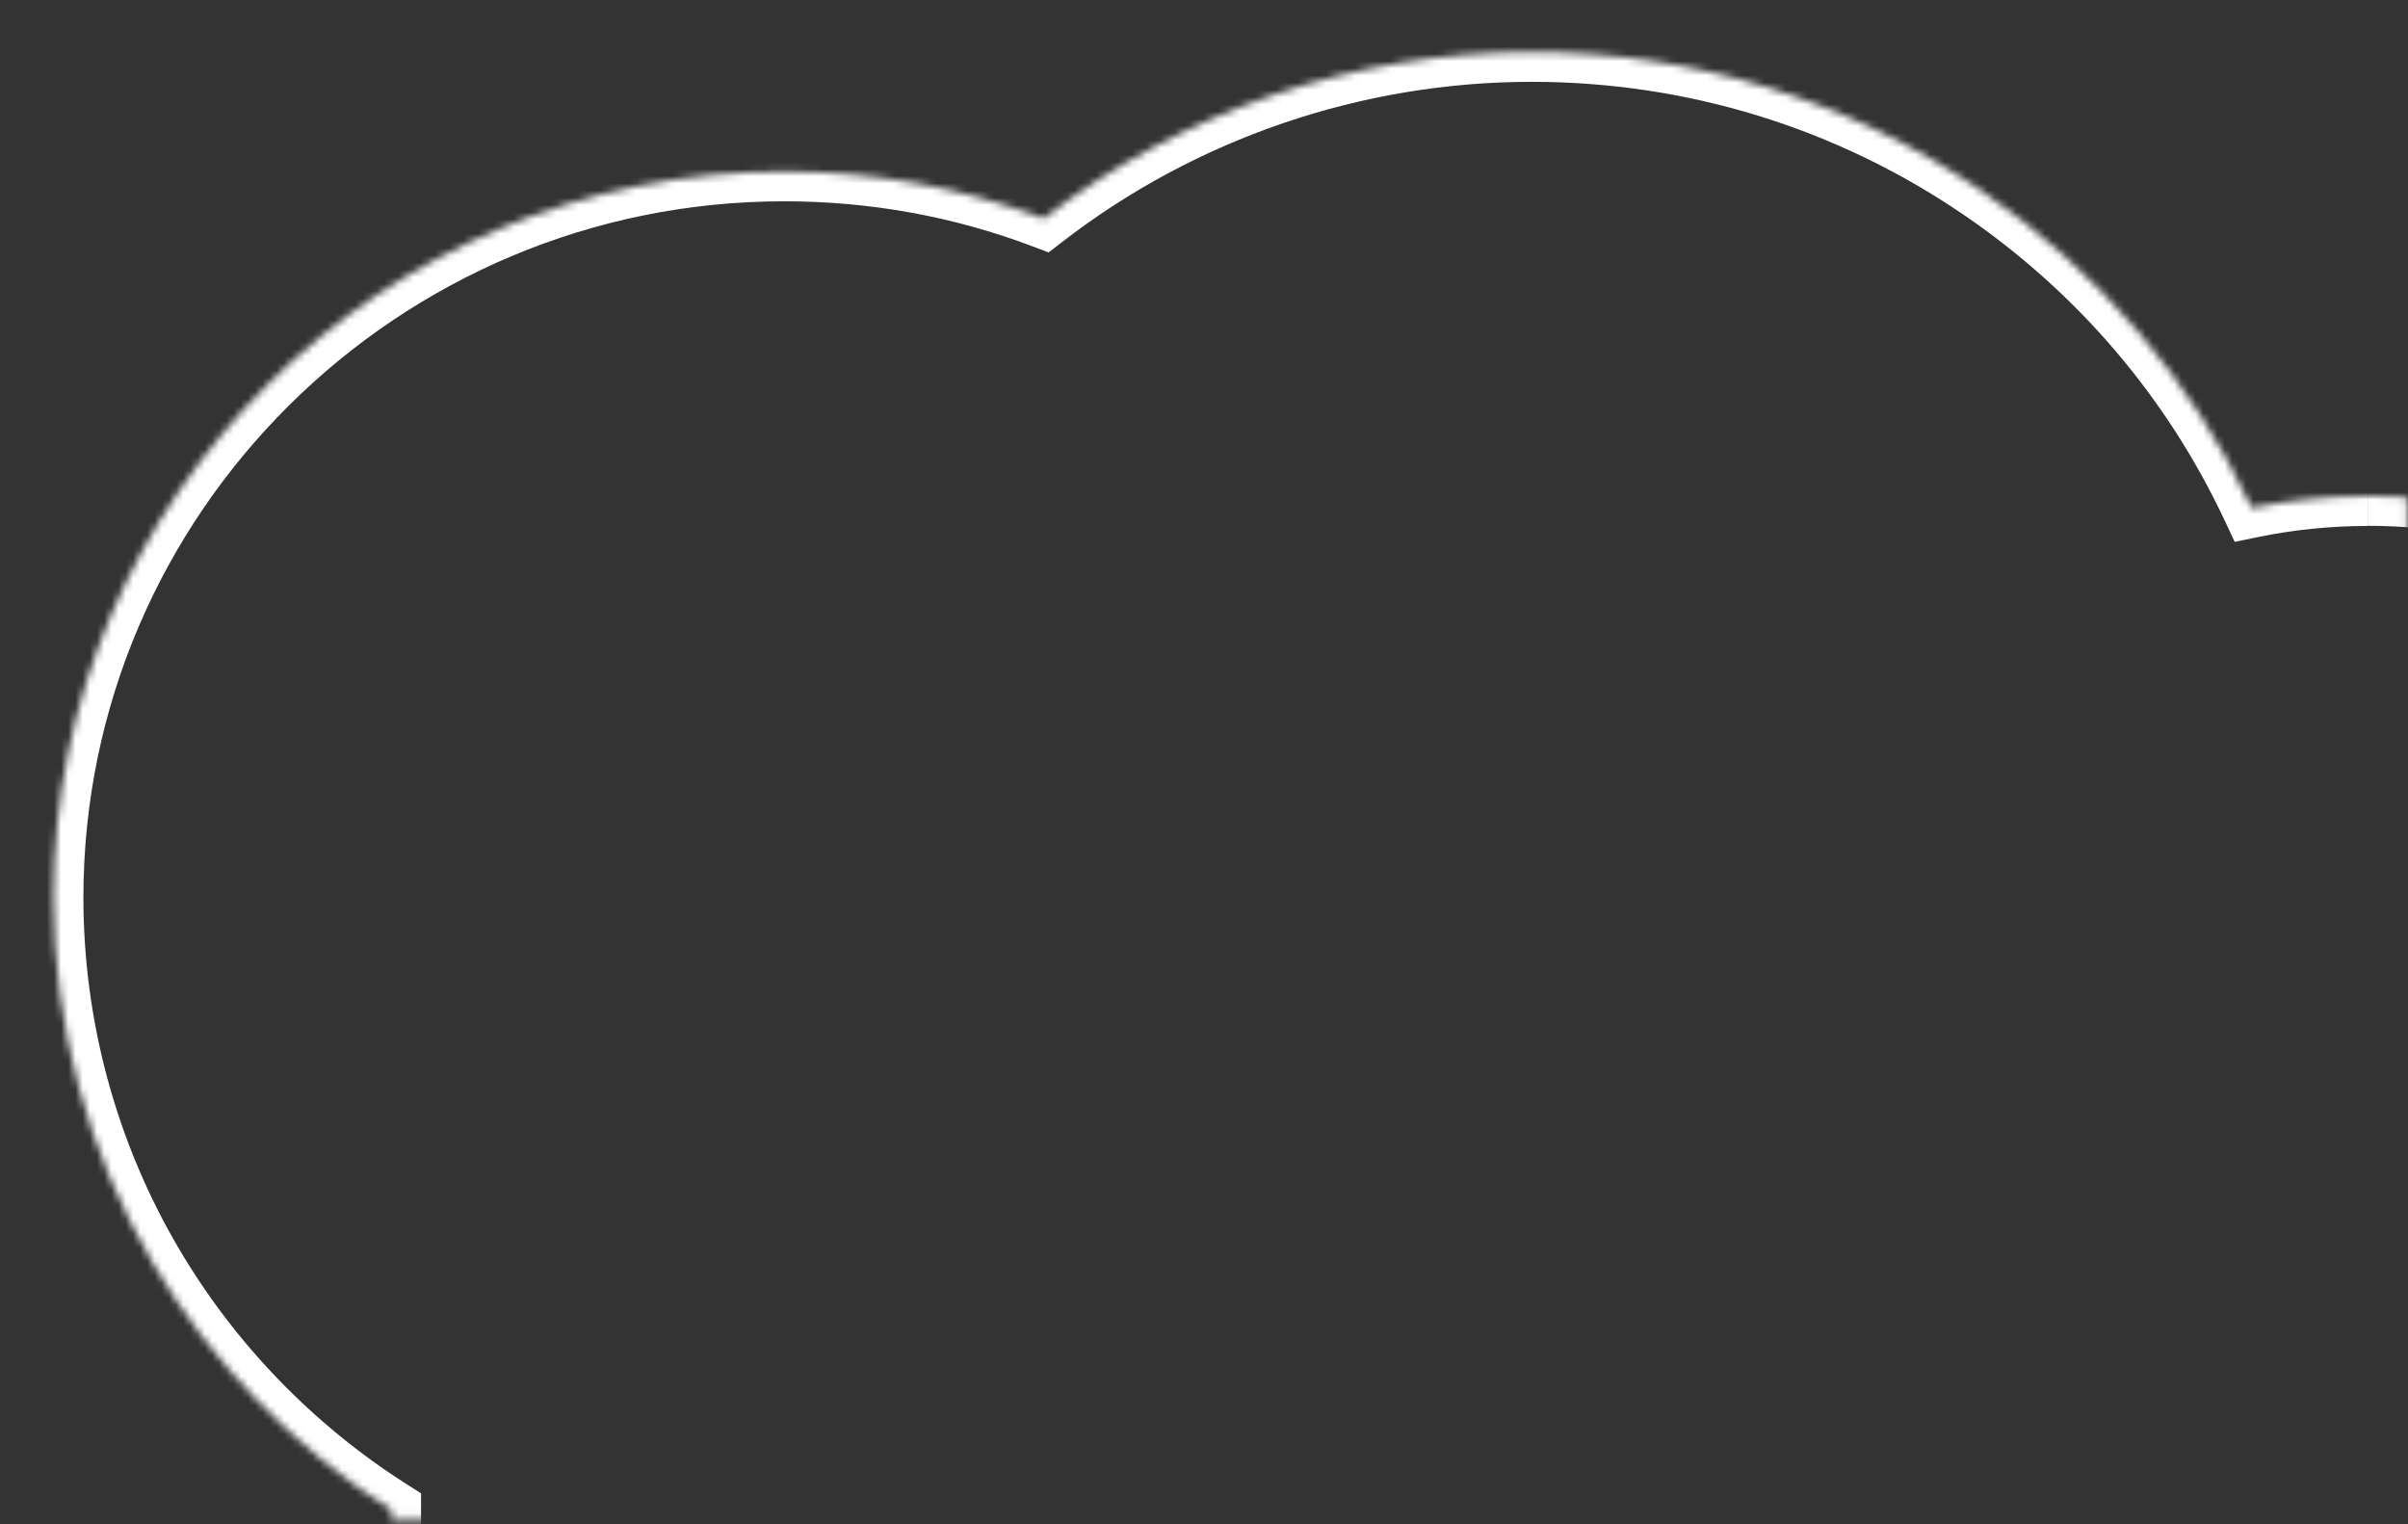 <svg width="335" height="212" viewBox="0 0 335 212" fill="none" xmlns="http://www.w3.org/2000/svg">
<rect x="0" y="0" width="335" height="212" fill="#333333" stroke="none"/>
<mask id="mask0_1197_4621" style="mask-type:alpha" maskUnits="userSpaceOnUse" x="0" y="0" width="335" height="212">
<rect x="0.719" y="0.602" width="333.612" height="210.32" fill="#D9D9D9" stroke="white" stroke-width="1.038"/>
</mask>
<g mask="url(#mask0_1197_4621)">
<mask id="path-2-inside-1_1197_4621" fill="white">
<path d="M329.376 69.009C323.937 69.009 318.545 69.562 313.26 70.645C304.918 52.864 291.978 37.672 275.566 26.474C257.128 13.885 235.525 7.231 213.082 7.231C188.482 7.231 164.521 15.439 145.183 30.407C133.676 26.05 121.554 23.848 109.1 23.848C53.05 23.848 7.453 69.162 7.453 124.851C7.453 142.774 12.24 160.391 21.305 175.782C29.446 189.619 40.845 201.383 54.425 210.003V261.594C54.425 263.985 55.74 266.199 57.85 267.353C58.845 267.894 59.947 268.165 61.037 268.165C62.27 268.165 63.502 267.824 64.58 267.141L130.216 225.842H329.388C372.9 225.842 408.307 190.655 408.307 147.414C408.307 104.172 372.9 68.985 329.388 68.985"/>
</mask>
<path d="M313.26 70.645L309.501 72.409L310.89 75.37L314.094 74.713L313.26 70.645ZM275.566 26.474L273.225 29.902L273.226 29.903L275.566 26.474ZM145.183 30.407L143.712 34.29L145.886 35.113L147.724 33.69L145.183 30.407ZM21.305 175.782L24.884 173.677L24.883 173.675L21.305 175.782ZM54.425 210.003H58.577V207.721L56.65 206.498L54.425 210.003ZM57.85 267.353L55.857 270.995L55.865 271L57.85 267.353ZM64.58 267.141L62.369 263.626L62.359 263.633L64.58 267.141ZM130.216 225.842V221.69H129.019L128.005 222.328L130.216 225.842ZM329.376 69.009V64.857C323.654 64.857 317.983 65.439 312.426 66.578L313.26 70.645L314.094 74.713C319.107 73.685 324.219 73.161 329.376 73.161V69.009ZM313.26 70.645L317.019 68.882C308.359 50.423 294.927 34.659 277.906 23.044L275.566 26.474L273.226 29.903C289.028 40.687 301.476 55.304 309.501 72.409L313.26 70.645ZM275.566 26.474L277.907 23.044C258.775 9.982 236.356 3.079 213.082 3.079V7.231V11.383C234.695 11.383 255.48 17.788 273.225 29.902L275.566 26.474ZM213.082 7.231V3.079C187.563 3.079 162.708 11.592 142.641 27.123L145.183 30.407L147.724 33.69C166.335 19.286 189.401 11.383 213.082 11.383V7.231ZM145.183 30.407L146.653 26.524C134.671 21.986 122.05 19.695 109.1 19.695V23.848V28C121.059 28 132.682 30.113 143.712 34.29L145.183 30.407ZM109.1 23.848V19.695C50.782 19.695 3.301 66.844 3.301 124.851H7.453H11.604C11.604 71.48 55.319 28 109.1 28V23.848ZM7.453 124.851H3.301C3.301 143.511 8.284 161.856 17.727 177.889L21.305 175.782L24.883 173.675C16.195 158.925 11.604 142.036 11.604 124.851H7.453ZM21.305 175.782L17.726 177.888C26.203 192.295 38.068 204.538 52.2 213.509L54.425 210.003L56.65 206.498C43.623 198.228 32.688 186.943 24.884 173.677L21.305 175.782ZM54.425 210.003H50.273V261.594H54.425H58.577V210.003H54.425ZM54.425 261.594H50.273C50.273 265.511 52.424 269.117 55.857 270.995L57.85 267.353L59.843 263.71C59.057 263.28 58.577 262.459 58.577 261.594H54.425ZM57.85 267.353L55.865 271C57.478 271.878 59.264 272.317 61.037 272.317V268.165V264.013C60.63 264.013 60.212 263.911 59.834 263.706L57.85 267.353ZM61.037 268.165V272.317C63.035 272.317 65.041 271.764 66.802 270.648L64.58 267.141L62.359 263.633C61.963 263.884 61.504 264.013 61.037 264.013V268.165ZM64.58 267.141L66.791 270.655L132.428 229.356L130.216 225.842L128.005 222.328L62.369 263.626L64.58 267.141ZM130.216 225.842V229.994H329.388V225.842V221.69H130.216V225.842ZM329.388 225.842V229.994C375.169 229.994 412.459 192.973 412.459 147.414H408.307H404.155C404.155 188.338 370.631 221.69 329.388 221.69V225.842ZM408.307 147.414H412.459C412.459 101.854 375.169 64.833 329.388 64.833V68.985V73.137C370.631 73.137 404.155 106.489 404.155 147.414H408.307Z" fill="white" mask="url(#path-2-inside-1_1197_4621)"/>
</g>
</svg>
